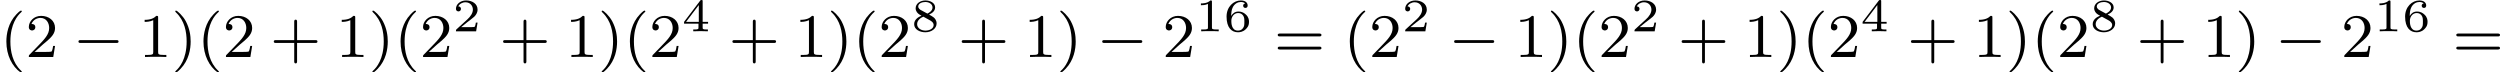 <?xml version='1.0' encoding='UTF-8'?>
<!-- This file was generated by dvisvgm 2.13.3 -->
<svg version='1.1' xmlns='http://www.w3.org/2000/svg' xmlns:xlink='http://www.w3.org/1999/xlink' width='644.457pt' height='18.677pt' viewBox='187.526 264.433 644.457 18.677'>
<defs>
<path id='g2-49' d='M2.146-3.796C2.146-3.975 2.122-3.975 1.943-3.975C1.548-3.593 .938-3.593 .723-3.593V-3.359C.879-3.359 1.273-3.359 1.632-3.527V-.508C1.632-.311 1.632-.233 1.016-.233H.759V0C1.088-.024 1.554-.024 1.889-.024S2.69-.024 3.019 0V-.233H2.762C2.146-.233 2.146-.311 2.146-.508V-3.796Z'/>
<path id='g2-50' d='M3.216-1.118H2.995C2.983-1.034 2.923-.64 2.833-.574C2.792-.538 2.307-.538 2.224-.538H1.106L1.871-1.16C2.074-1.321 2.606-1.704 2.792-1.883C2.971-2.062 3.216-2.367 3.216-2.792C3.216-3.539 2.54-3.975 1.739-3.975C.968-3.975 .43-3.467 .43-2.905C.43-2.6 .687-2.564 .753-2.564C.903-2.564 1.076-2.672 1.076-2.887C1.076-3.019 .998-3.21 .735-3.21C.873-3.515 1.237-3.742 1.65-3.742C2.277-3.742 2.612-3.276 2.612-2.792C2.612-2.367 2.331-1.931 1.913-1.548L.496-.251C.436-.191 .43-.185 .43 0H3.031L3.216-1.118Z'/>
<path id='g2-52' d='M3.371-.98V-1.213H2.672V-3.856C2.672-3.993 2.672-4.035 2.523-4.035C2.415-4.035 2.403-4.017 2.349-3.945L.275-1.213V-.98H2.134V-.502C2.134-.305 2.134-.233 1.632-.233H1.459V0C1.578-.006 2.14-.024 2.403-.024S3.228-.006 3.347 0V-.233H3.174C2.672-.233 2.672-.305 2.672-.502V-.98H3.371ZM2.176-3.383V-1.213H.532L2.176-3.383Z'/>
<path id='g2-54' d='M.974-1.979C.98-2.277 .992-2.774 1.201-3.144C1.465-3.599 1.859-3.778 2.218-3.778C2.355-3.778 2.63-3.754 2.774-3.587C2.552-3.551 2.517-3.395 2.517-3.3C2.517-3.144 2.624-3.013 2.803-3.013S3.096-3.126 3.096-3.312C3.096-3.676 2.821-3.975 2.212-3.975C1.285-3.975 .377-3.168 .377-1.895C.377-.442 1.052 .126 1.841 .126C2.074 .126 2.481 .09 2.845-.263C3.037-.454 3.27-.693 3.27-1.219C3.27-1.423 3.246-1.805 2.881-2.146C2.672-2.337 2.409-2.546 1.901-2.546C1.482-2.546 1.178-2.331 .974-1.979ZM1.835-.09C.992-.09 .992-1.118 .992-1.351C.992-1.865 1.333-2.355 1.871-2.355C2.182-2.355 2.361-2.23 2.505-2.038C2.672-1.805 2.672-1.536 2.672-1.219C2.672-.807 2.66-.604 2.457-.365C2.313-.185 2.122-.09 1.835-.09Z'/>
<path id='g2-56' d='M2.301-2.158C2.744-2.355 3.078-2.648 3.078-3.078C3.078-3.664 2.451-3.975 1.829-3.975C1.154-3.975 .568-3.569 .568-2.965C.568-2.594 .813-2.307 1.064-2.158C1.124-2.122 1.267-2.044 1.327-2.008C.933-1.859 .377-1.524 .377-.921C.377-.221 1.124 .126 1.817 .126C2.612 .126 3.27-.353 3.27-1.016C3.27-1.429 3.019-1.674 2.929-1.763C2.815-1.871 2.517-2.038 2.301-2.158ZM1.219-2.75C1.207-2.756 .903-2.923 .903-3.198C.903-3.587 1.375-3.778 1.817-3.778C2.283-3.778 2.744-3.521 2.744-3.072C2.744-2.612 2.248-2.367 2.08-2.283L1.219-2.75ZM1.566-1.883C1.632-1.847 2.271-1.488 2.433-1.405C2.558-1.327 2.887-1.148 2.887-.807C2.887-.335 2.337-.09 1.829-.09C1.273-.09 .759-.412 .759-.921S1.237-1.763 1.566-1.883Z'/>
<path id='g0-0' d='M5.571-1.809C5.699-1.809 5.874-1.809 5.874-1.993S5.699-2.176 5.571-2.176H1.004C.877-2.176 .701-2.176 .701-1.993S.877-1.809 1.004-1.809H5.571Z'/>
<path id='g4-40' d='M2.654 1.993C2.718 1.993 2.813 1.993 2.813 1.897C2.813 1.865 2.805 1.857 2.702 1.753C1.61 .725 1.339-.757 1.339-1.993C1.339-4.288 2.287-5.364 2.694-5.731C2.805-5.834 2.813-5.842 2.813-5.882S2.782-5.978 2.702-5.978C2.574-5.978 2.176-5.571 2.112-5.499C1.044-4.384 .821-2.949 .821-1.993C.821-.207 1.57 1.227 2.654 1.993Z'/>
<path id='g4-41' d='M2.463-1.993C2.463-2.75 2.335-3.658 1.841-4.599C1.451-5.332 .725-5.978 .582-5.978C.502-5.978 .478-5.922 .478-5.882C.478-5.85 .478-5.834 .574-5.738C1.69-4.678 1.945-3.22 1.945-1.993C1.945 .295 .996 1.379 .59 1.745C.486 1.849 .478 1.857 .478 1.897S.502 1.993 .582 1.993C.709 1.993 1.108 1.586 1.172 1.514C2.24 .399 2.463-1.036 2.463-1.993Z'/>
<path id='g4-43' d='M3.475-1.809H5.818C5.93-1.809 6.105-1.809 6.105-1.993S5.93-2.176 5.818-2.176H3.475V-4.527C3.475-4.639 3.475-4.814 3.292-4.814S3.108-4.639 3.108-4.527V-2.176H.757C.646-2.176 .47-2.176 .47-1.993S.646-1.809 .757-1.809H3.108V.542C3.108 .654 3.108 .829 3.292 .829S3.475 .654 3.475 .542V-1.809Z'/>
<path id='g4-49' d='M2.503-5.077C2.503-5.292 2.487-5.3 2.271-5.3C1.945-4.981 1.522-4.79 .765-4.79V-4.527C.98-4.527 1.411-4.527 1.873-4.742V-.654C1.873-.359 1.849-.263 1.092-.263H.813V0C1.14-.024 1.825-.024 2.184-.024S3.236-.024 3.563 0V-.263H3.284C2.527-.263 2.503-.359 2.503-.654V-5.077Z'/>
<path id='g4-50' d='M2.248-1.626C2.375-1.745 2.71-2.008 2.837-2.12C3.332-2.574 3.802-3.013 3.802-3.738C3.802-4.686 3.005-5.3 2.008-5.3C1.052-5.3 .422-4.575 .422-3.866C.422-3.475 .733-3.419 .845-3.419C1.012-3.419 1.259-3.539 1.259-3.842C1.259-4.256 .861-4.256 .765-4.256C.996-4.838 1.53-5.037 1.921-5.037C2.662-5.037 3.045-4.407 3.045-3.738C3.045-2.909 2.463-2.303 1.522-1.339L.518-.303C.422-.215 .422-.199 .422 0H3.571L3.802-1.427H3.555C3.531-1.267 3.467-.869 3.371-.717C3.324-.654 2.718-.654 2.59-.654H1.172L2.248-1.626Z'/>
<path id='g4-61' d='M5.826-2.654C5.946-2.654 6.105-2.654 6.105-2.837S5.914-3.021 5.794-3.021H.781C.662-3.021 .47-3.021 .47-2.837S.63-2.654 .749-2.654H5.826ZM5.794-.964C5.914-.964 6.105-.964 6.105-1.148S5.946-1.331 5.826-1.331H.749C.63-1.331 .47-1.331 .47-1.148S.662-.964 .781-.964H5.794Z'/>
</defs>
<g id='page2' transform='matrix(2 0 0 2 0 0)'>
<use x='93.763' y='139.562' xlink:href='#g4-40'/>
<use x='97.056' y='139.562' xlink:href='#g4-50'/>
<use x='103.172' y='139.562' xlink:href='#g0-0'/>
<use x='111.641' y='139.562' xlink:href='#g4-49'/>
<use x='115.875' y='139.562' xlink:href='#g4-41'/>
<use x='119.168' y='139.562' xlink:href='#g4-40'/>
<use x='122.462' y='139.562' xlink:href='#g4-50'/>
<use x='128.578' y='139.562' xlink:href='#g4-43'/>
<use x='137.046' y='139.562' xlink:href='#g4-49'/>
<use x='141.28' y='139.562' xlink:href='#g4-41'/>
<use x='144.573' y='139.562' xlink:href='#g4-40'/>
<use x='147.867' y='139.562' xlink:href='#g4-50'/>
<use x='152.101' y='136.251' xlink:href='#g2-50'/>
<use x='158.134' y='139.562' xlink:href='#g4-43'/>
<use x='166.602' y='139.562' xlink:href='#g4-49'/>
<use x='170.836' y='139.562' xlink:href='#g4-41'/>
<use x='174.13' y='139.562' xlink:href='#g4-40'/>
<use x='177.423' y='139.562' xlink:href='#g4-50'/>
<use x='181.657' y='136.251' xlink:href='#g2-52'/>
<use x='187.69' y='139.562' xlink:href='#g4-43'/>
<use x='196.158' y='139.562' xlink:href='#g4-49'/>
<use x='200.392' y='139.562' xlink:href='#g4-41'/>
<use x='203.686' y='139.562' xlink:href='#g4-40'/>
<use x='206.979' y='139.562' xlink:href='#g4-50'/>
<use x='211.213' y='136.251' xlink:href='#g2-56'/>
<use x='217.246' y='139.562' xlink:href='#g4-43'/>
<use x='225.714' y='139.562' xlink:href='#g4-49'/>
<use x='229.949' y='139.562' xlink:href='#g4-41'/>
<use x='235.124' y='139.562' xlink:href='#g0-0'/>
<use x='243.592' y='139.562' xlink:href='#g4-50'/>
<use x='247.826' y='136.251' xlink:href='#g2-49'/>
<use x='251.479' y='136.251' xlink:href='#g2-54'/>
<use x='257.982' y='139.562' xlink:href='#g4-61'/>
<use x='266.921' y='139.562' xlink:href='#g4-40'/>
<use x='270.215' y='139.562' xlink:href='#g4-50'/>
<use x='274.449' y='136.251' xlink:href='#g2-50'/>
<use x='280.482' y='139.562' xlink:href='#g0-0'/>
<use x='288.95' y='139.562' xlink:href='#g4-49'/>
<use x='293.184' y='139.562' xlink:href='#g4-41'/>
<use x='296.477' y='139.562' xlink:href='#g4-40'/>
<use x='299.771' y='139.562' xlink:href='#g4-50'/>
<use x='304.005' y='136.251' xlink:href='#g2-50'/>
<use x='310.038' y='139.562' xlink:href='#g4-43'/>
<use x='318.506' y='139.562' xlink:href='#g4-49'/>
<use x='322.74' y='139.562' xlink:href='#g4-41'/>
<use x='326.034' y='139.562' xlink:href='#g4-40'/>
<use x='329.327' y='139.562' xlink:href='#g4-50'/>
<use x='333.561' y='136.251' xlink:href='#g2-52'/>
<use x='339.594' y='139.562' xlink:href='#g4-43'/>
<use x='348.062' y='139.562' xlink:href='#g4-49'/>
<use x='352.296' y='139.562' xlink:href='#g4-41'/>
<use x='355.59' y='139.562' xlink:href='#g4-40'/>
<use x='358.883' y='139.562' xlink:href='#g4-50'/>
<use x='363.117' y='136.251' xlink:href='#g2-56'/>
<use x='369.15' y='139.562' xlink:href='#g4-43'/>
<use x='377.618' y='139.562' xlink:href='#g4-49'/>
<use x='381.853' y='139.562' xlink:href='#g4-41'/>
<use x='387.028' y='139.562' xlink:href='#g0-0'/>
<use x='395.496' y='139.562' xlink:href='#g4-50'/>
<use x='399.73' y='136.251' xlink:href='#g2-49'/>
<use x='403.383' y='136.251' xlink:href='#g2-54'/>
<use x='409.887' y='139.562' xlink:href='#g4-61'/>
</g>
</svg>